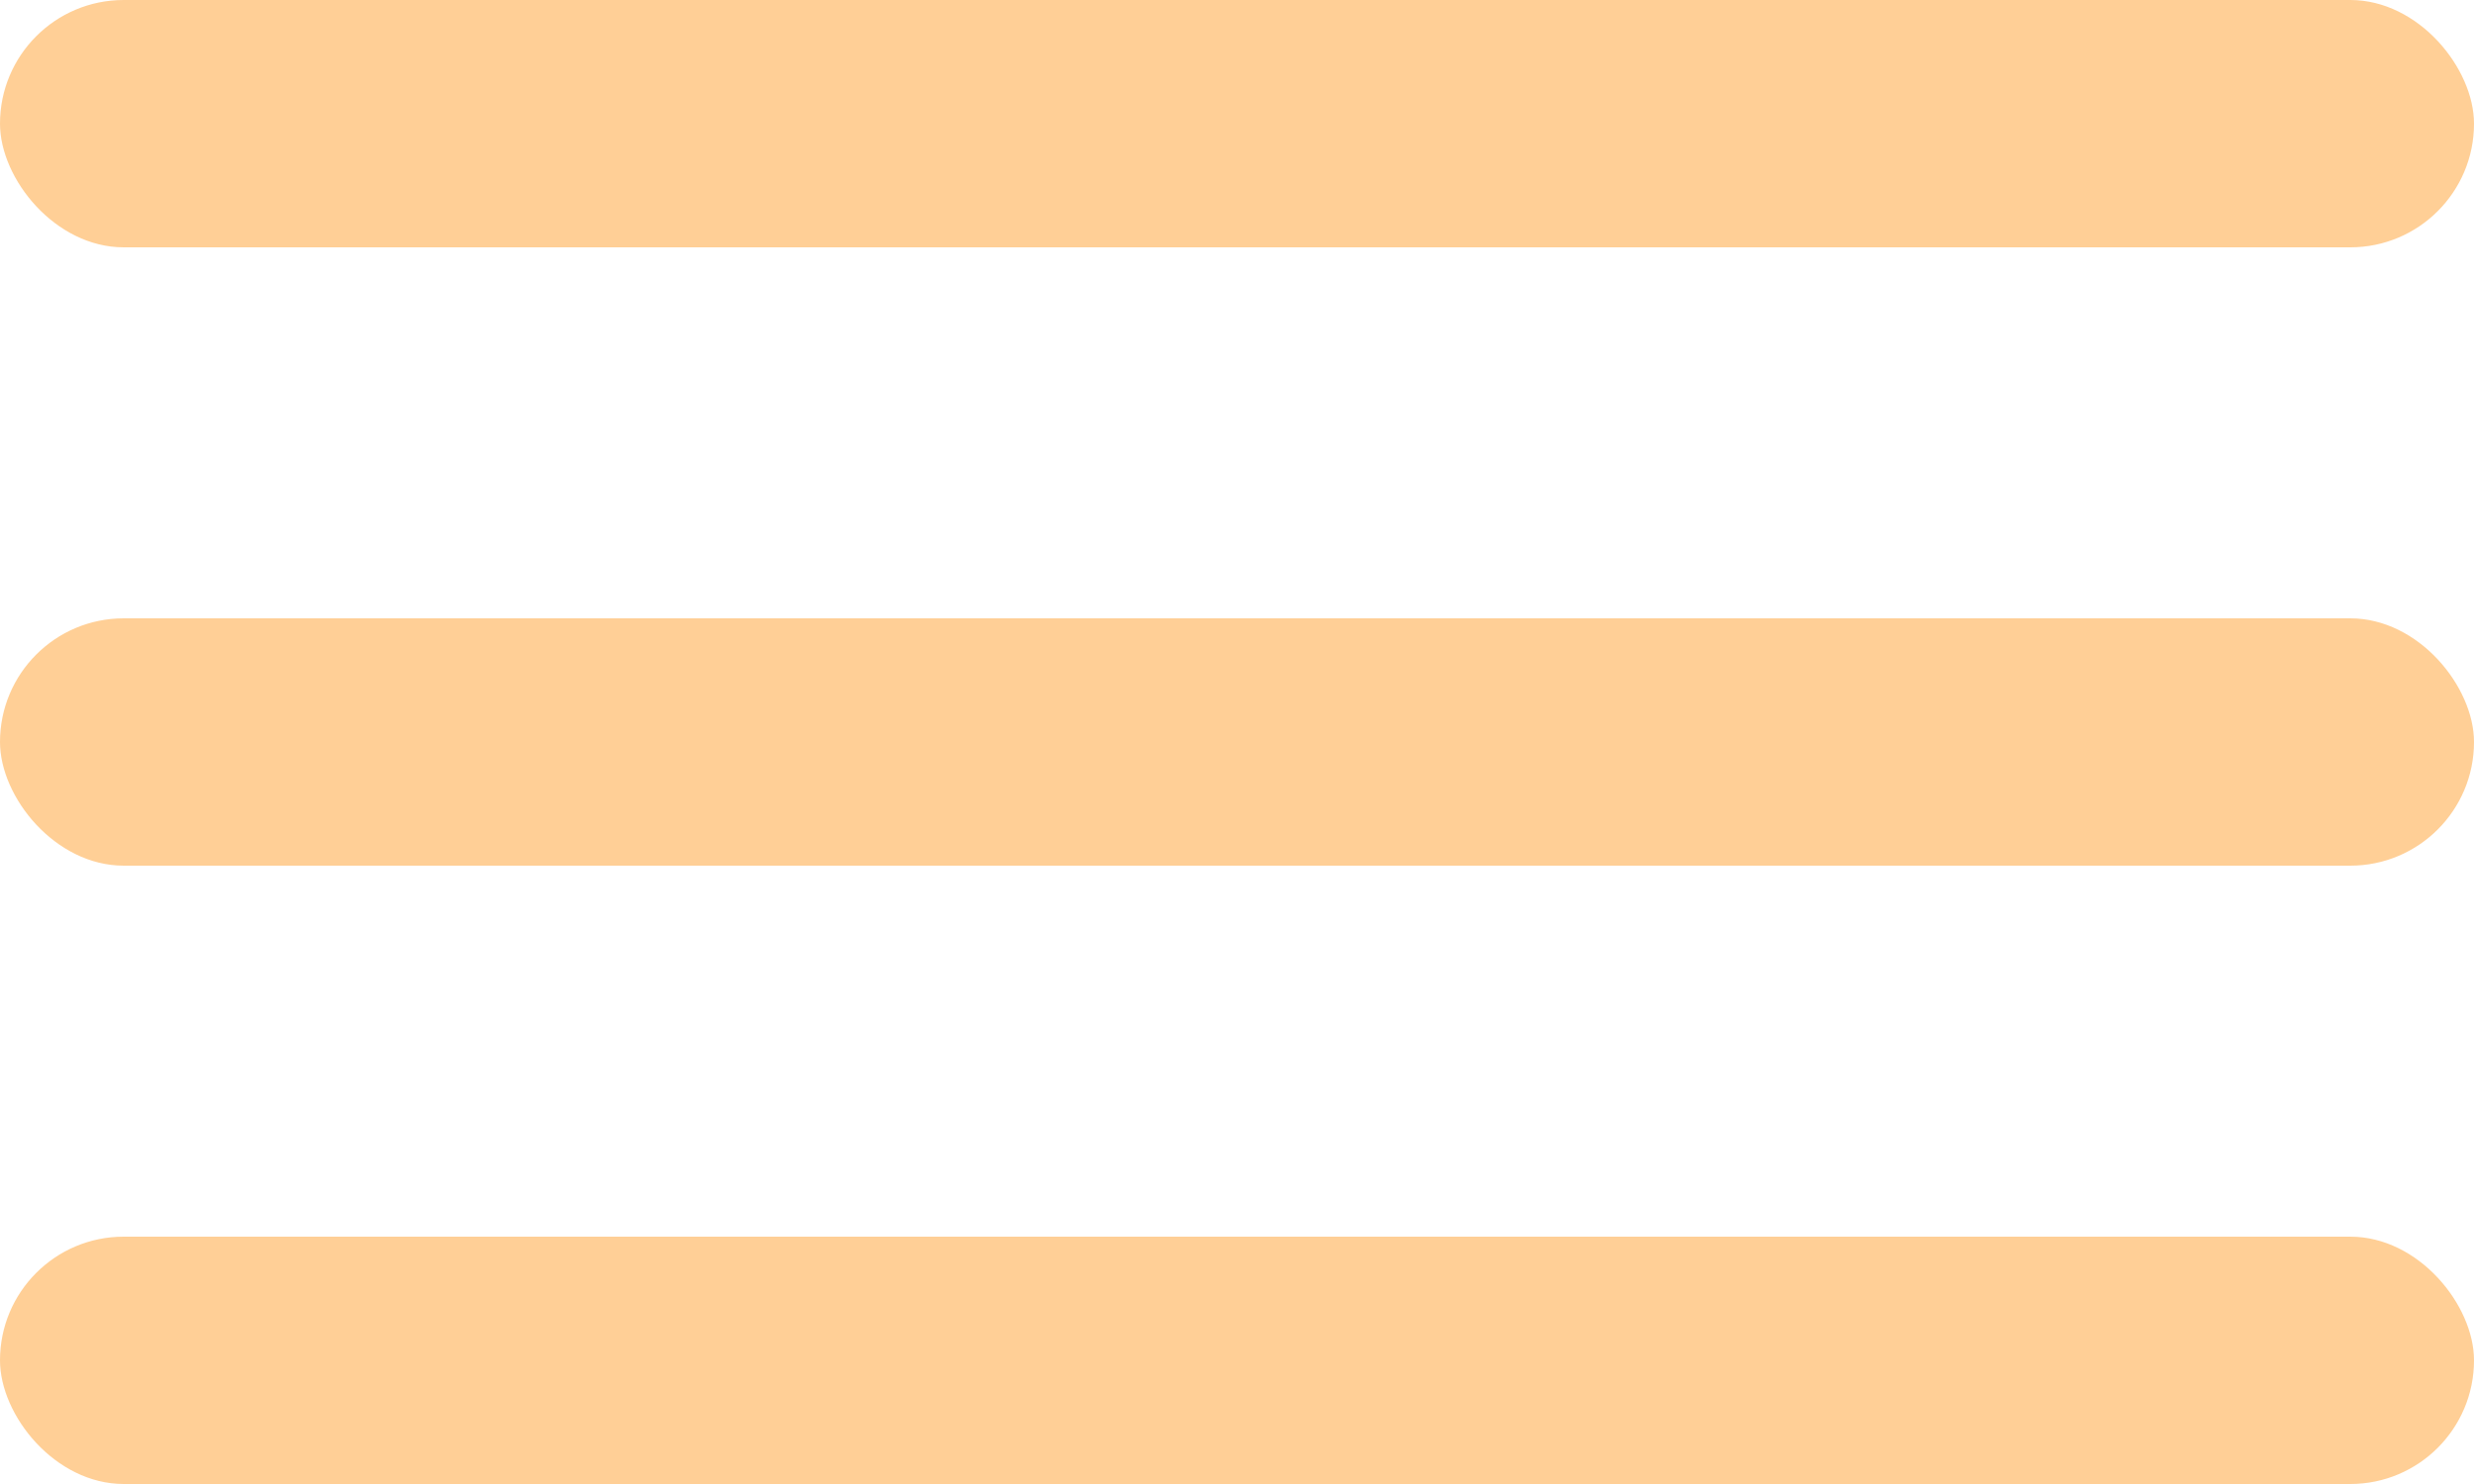 <?xml version="1.0" encoding="UTF-8"?> <svg xmlns="http://www.w3.org/2000/svg" width="20" height="12" viewBox="0 0 20 12" fill="none"><rect width="20" height="2" rx="1" fill="#FFCF96"></rect><rect y="5" width="20" height="2" rx="1" fill="#FFCF96"></rect><rect y="10" width="20" height="2" rx="1" fill="#FFCF96"></rect></svg> 